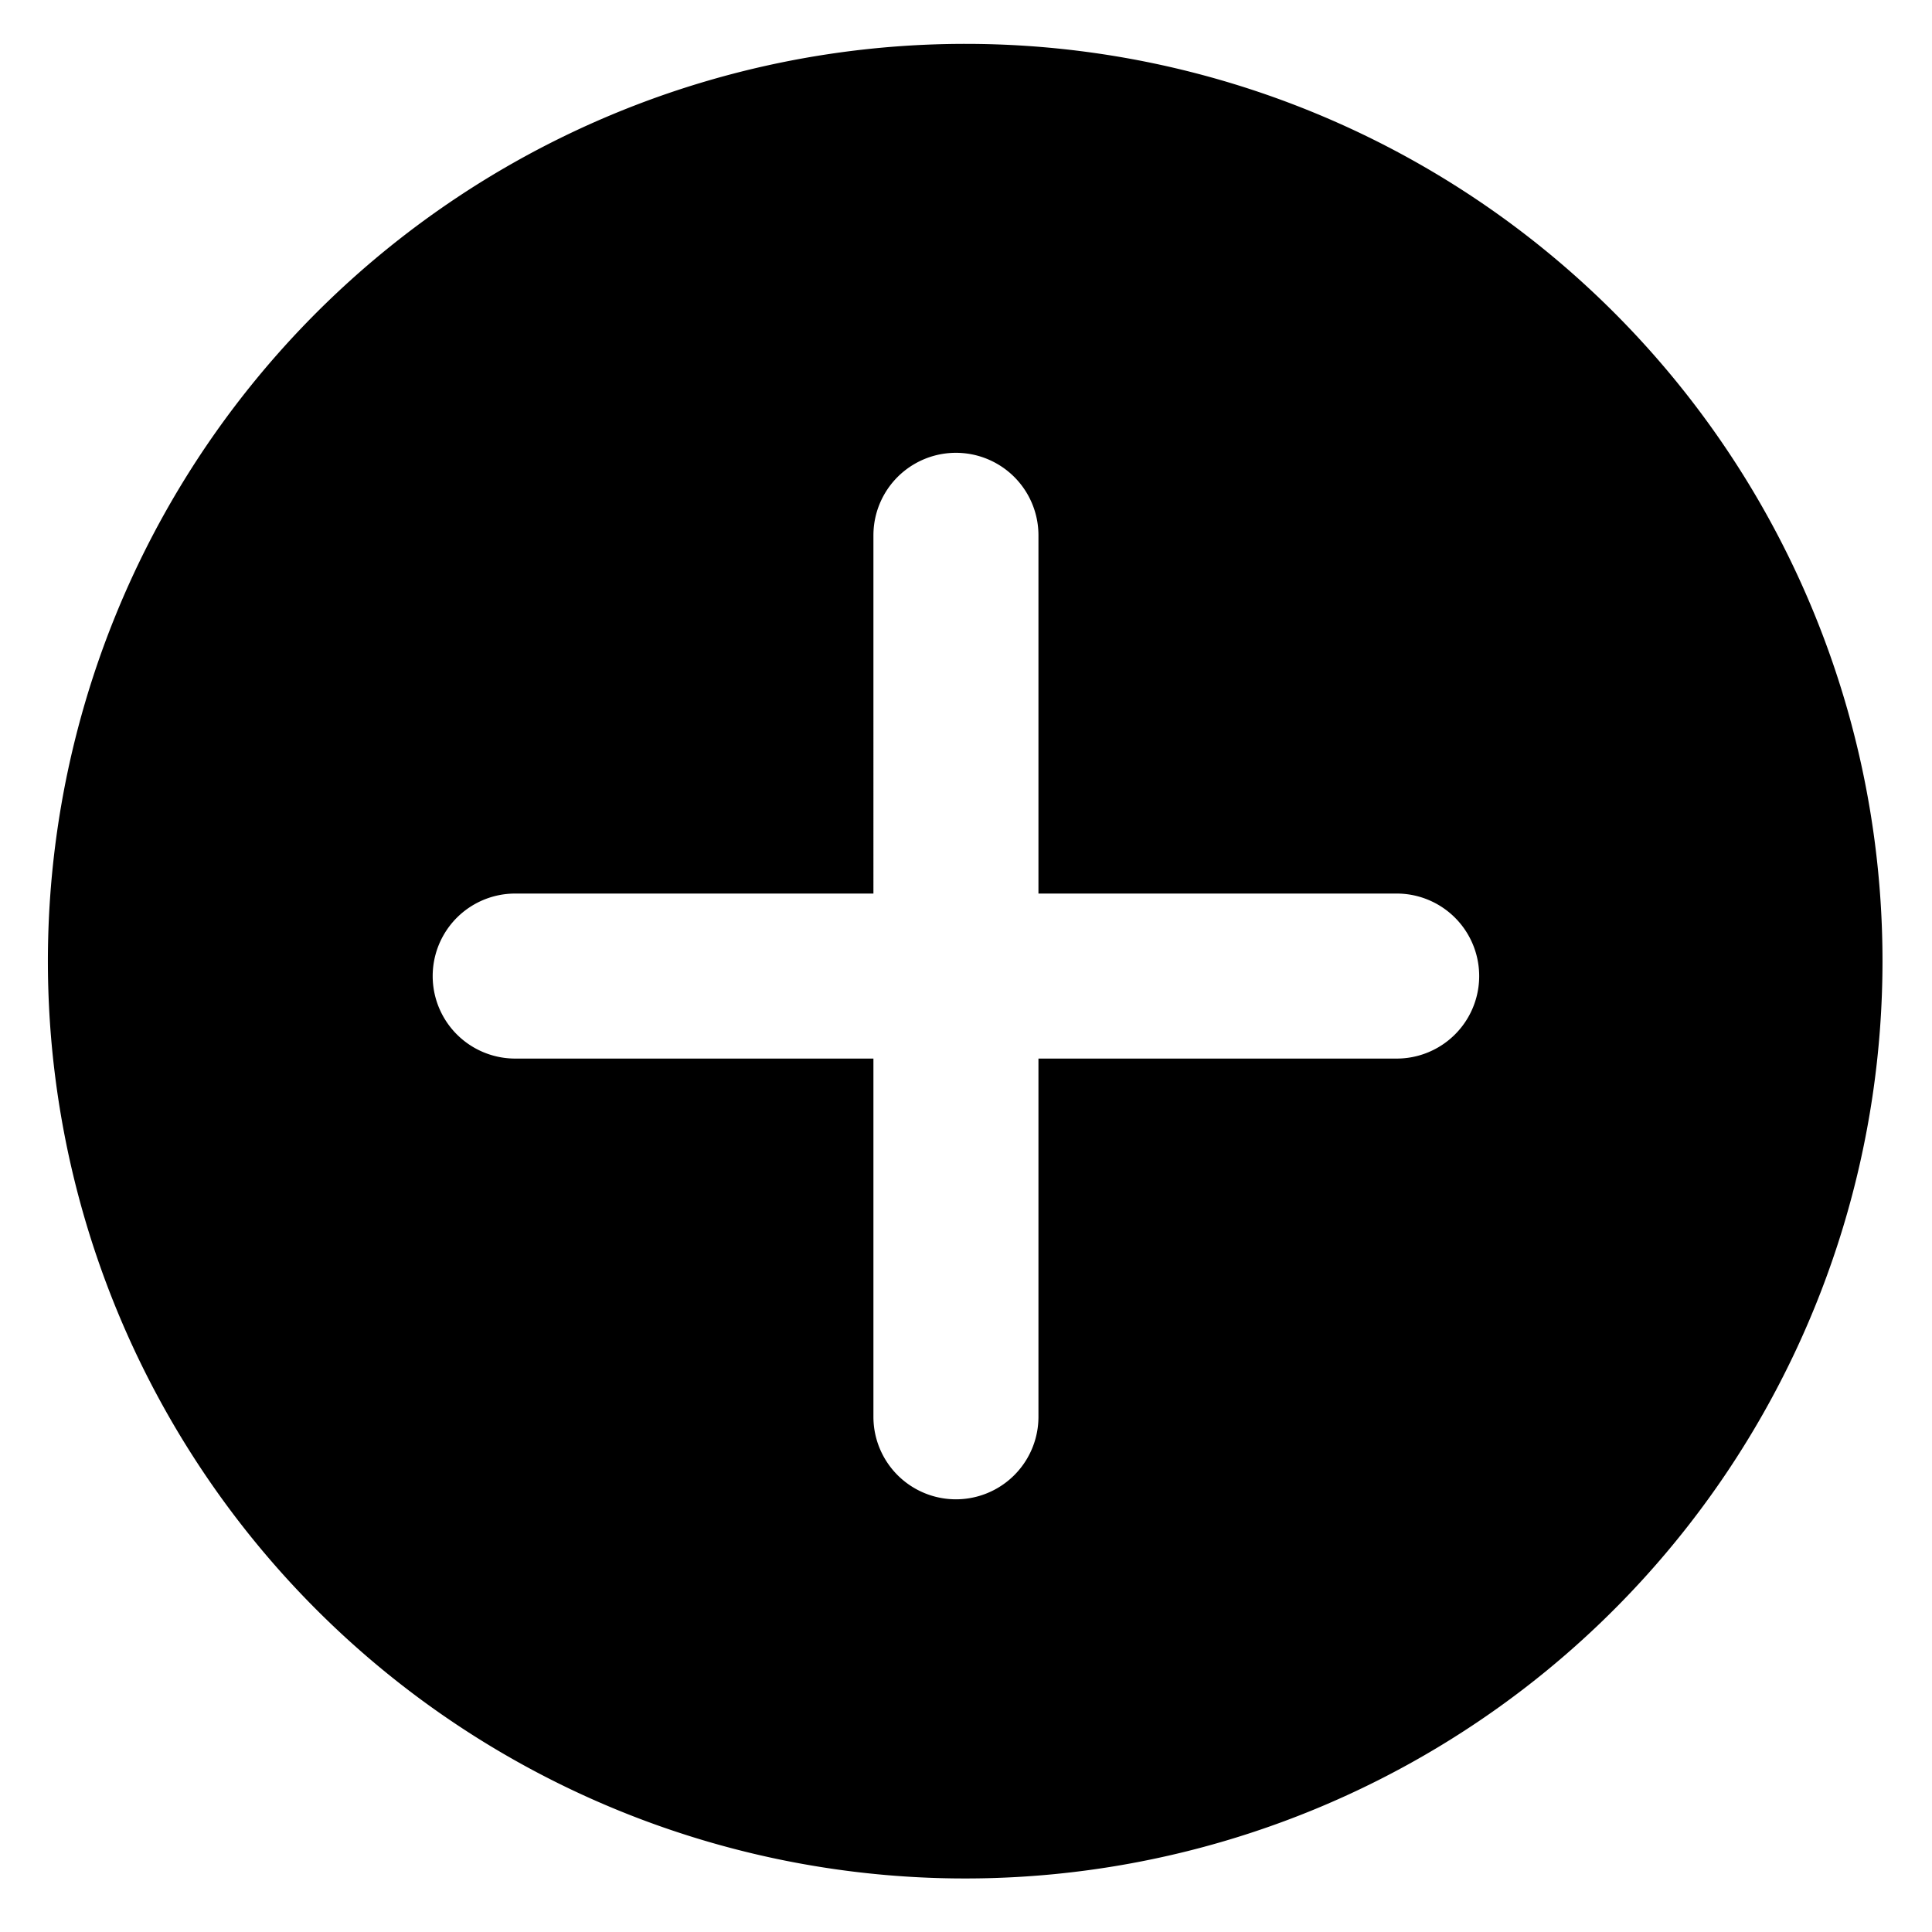 <svg id="Layer_1" data-name="Layer 1" xmlns="http://www.w3.org/2000/svg" viewBox="0 0 48 48"><path d="M24,1.09A22.79,22.79,0,1,0,46.77,23.88,22.78,22.78,0,0,0,24,1.09ZM34.7,26.3H25.8v8.9a2,2,0,1,1-4.1,0V26.3H12.8a2.05,2.05,0,1,1,0-4.1h8.9V13.3a2.05,2.05,0,1,1,4.1,0v8.9h8.9a2,2,0,0,1,0,4.1Z"/></svg>